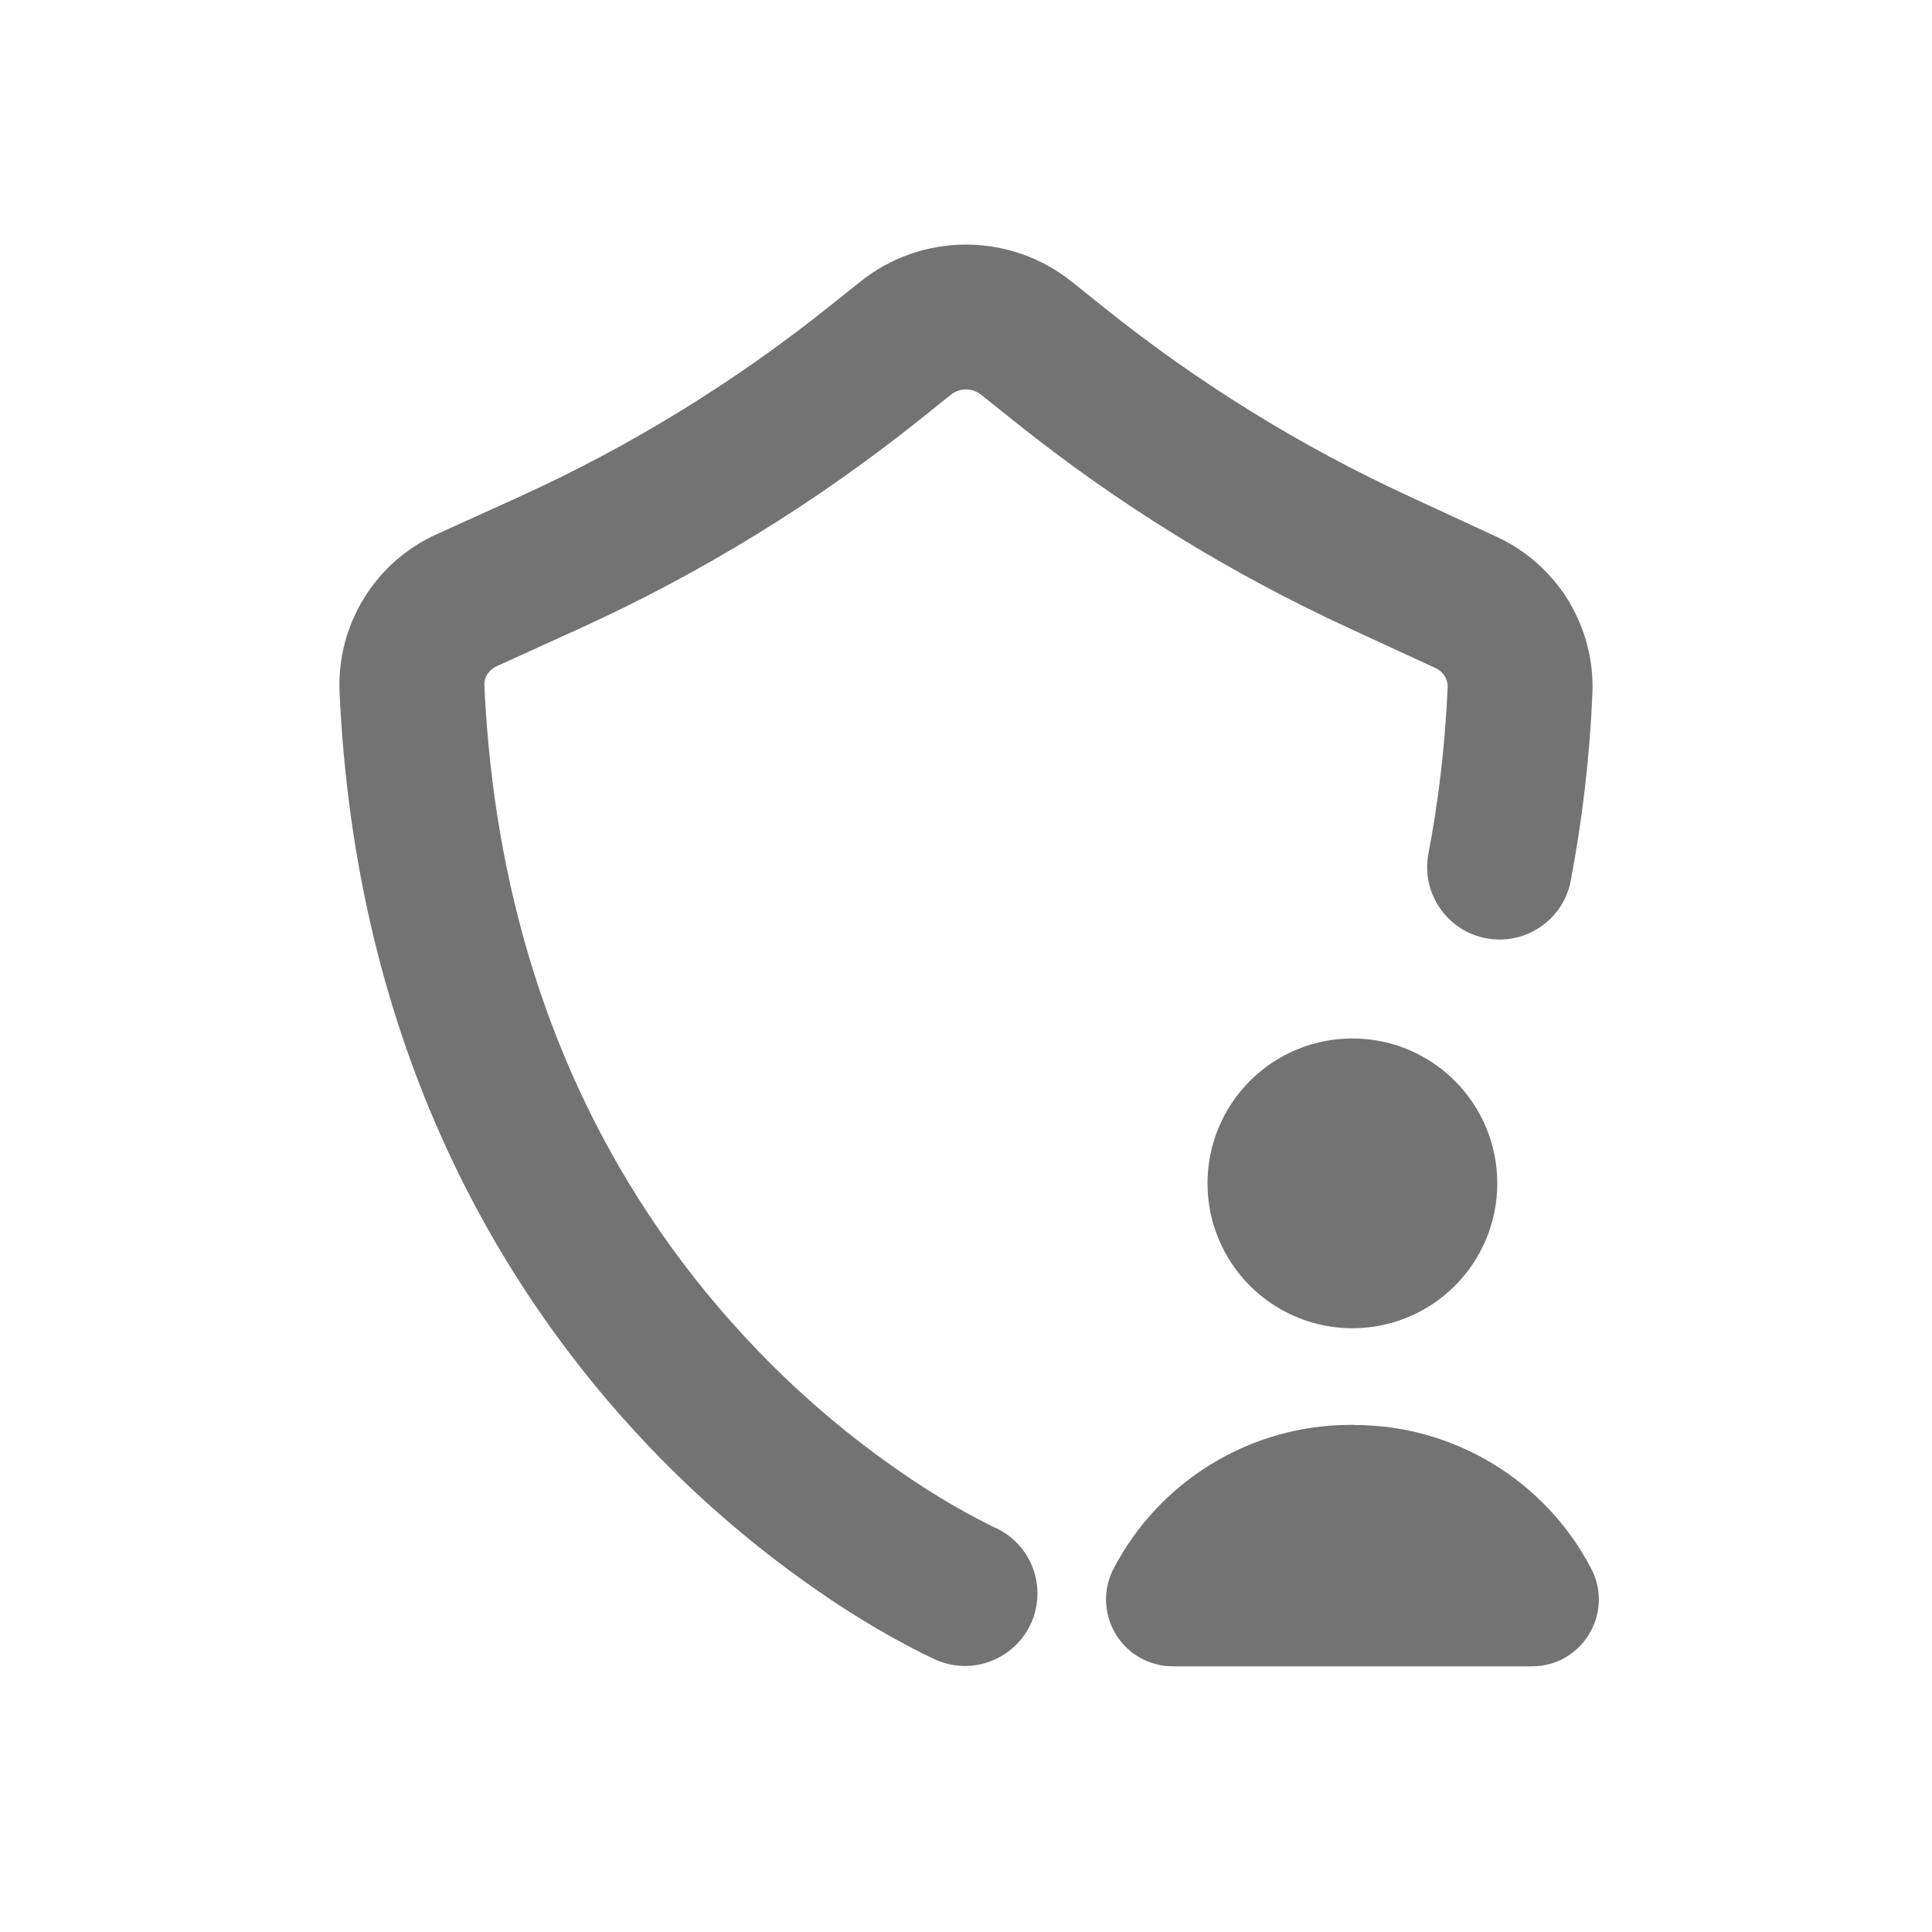 <?xml version="1.0" encoding="utf-8"?>
<svg xmlns="http://www.w3.org/2000/svg" fill="none" height="100%" overflow="visible" preserveAspectRatio="none" style="display: block;" viewBox="0 0 30 30" width="100%">
<g id="ShieldPersonIcon 1">
<path d="M13.361 4.372C13.826 4 14.404 3.798 15 3.798C15.596 3.798 16.174 4 16.64 4.372L17.171 4.797C18.615 5.952 20.195 6.929 21.875 7.704L23.224 8.328C23.688 8.538 24.079 8.882 24.347 9.315C24.614 9.749 24.747 10.252 24.727 10.761C24.686 11.753 24.57 12.74 24.383 13.714C24.318 13.999 24.145 14.247 23.9 14.406C23.656 14.566 23.359 14.624 23.073 14.569C22.786 14.514 22.532 14.349 22.365 14.11C22.197 13.871 22.129 13.577 22.174 13.289C22.332 12.473 22.439 11.598 22.48 10.661C22.48 10.598 22.46 10.537 22.425 10.485C22.39 10.434 22.34 10.393 22.282 10.37L20.933 9.747C19.087 8.895 17.352 7.823 15.765 6.553L15.234 6.129C15.168 6.076 15.085 6.047 15 6.047C14.915 6.047 14.832 6.076 14.766 6.129L14.29 6.51C12.665 7.81 10.884 8.904 8.989 9.765L7.721 10.341C7.577 10.405 7.516 10.531 7.521 10.633C7.743 15.588 9.756 18.857 11.691 20.892C12.481 21.726 13.367 22.463 14.331 23.088C14.689 23.319 15.06 23.53 15.443 23.718L15.45 23.72C15.719 23.842 15.929 24.065 16.035 24.34C16.14 24.616 16.134 24.922 16.016 25.193C15.898 25.464 15.678 25.677 15.404 25.787C15.13 25.898 14.824 25.896 14.552 25.782H14.549L14.546 25.78L14.537 25.776L14.511 25.764C14.382 25.704 14.253 25.64 14.127 25.573C13.78 25.39 13.442 25.192 13.113 24.98C11.999 24.257 10.974 23.405 10.06 22.442C7.812 20.078 5.523 16.312 5.272 10.734C5.252 10.222 5.386 9.716 5.657 9.281C5.927 8.845 6.321 8.501 6.789 8.292L8.059 7.716C9.785 6.932 11.405 5.936 12.885 4.752L13.361 4.372Z" fill="black" fill-opacity="0.55" id="Vector"/>
<path d="M21.027 22.125H20.973C20.214 22.125 19.47 22.333 18.821 22.727C18.172 23.12 17.643 23.684 17.292 24.357C17.209 24.515 17.169 24.692 17.175 24.87C17.181 25.049 17.232 25.223 17.325 25.375C17.418 25.528 17.548 25.654 17.703 25.742C17.859 25.829 18.035 25.875 18.213 25.875H23.787C24.567 25.875 25.068 25.049 24.708 24.357C24.357 23.684 23.828 23.12 23.178 22.727C22.529 22.334 21.785 22.126 21.026 22.127L21.027 22.125Z" fill="black" fill-opacity="0.55" id="Vector_2"/>
<path d="M21 20.625C21.597 20.625 22.169 20.388 22.591 19.966C23.013 19.544 23.25 18.972 23.25 18.375C23.25 17.778 23.013 17.206 22.591 16.784C22.169 16.362 21.597 16.125 21 16.125C20.403 16.125 19.831 16.362 19.409 16.784C18.987 17.206 18.75 17.778 18.75 18.375C18.75 18.972 18.987 19.544 19.409 19.966C19.831 20.388 20.403 20.625 21 20.625Z" fill="black" fill-opacity="0.55" id="Vector_3"/>
</g>
</svg>